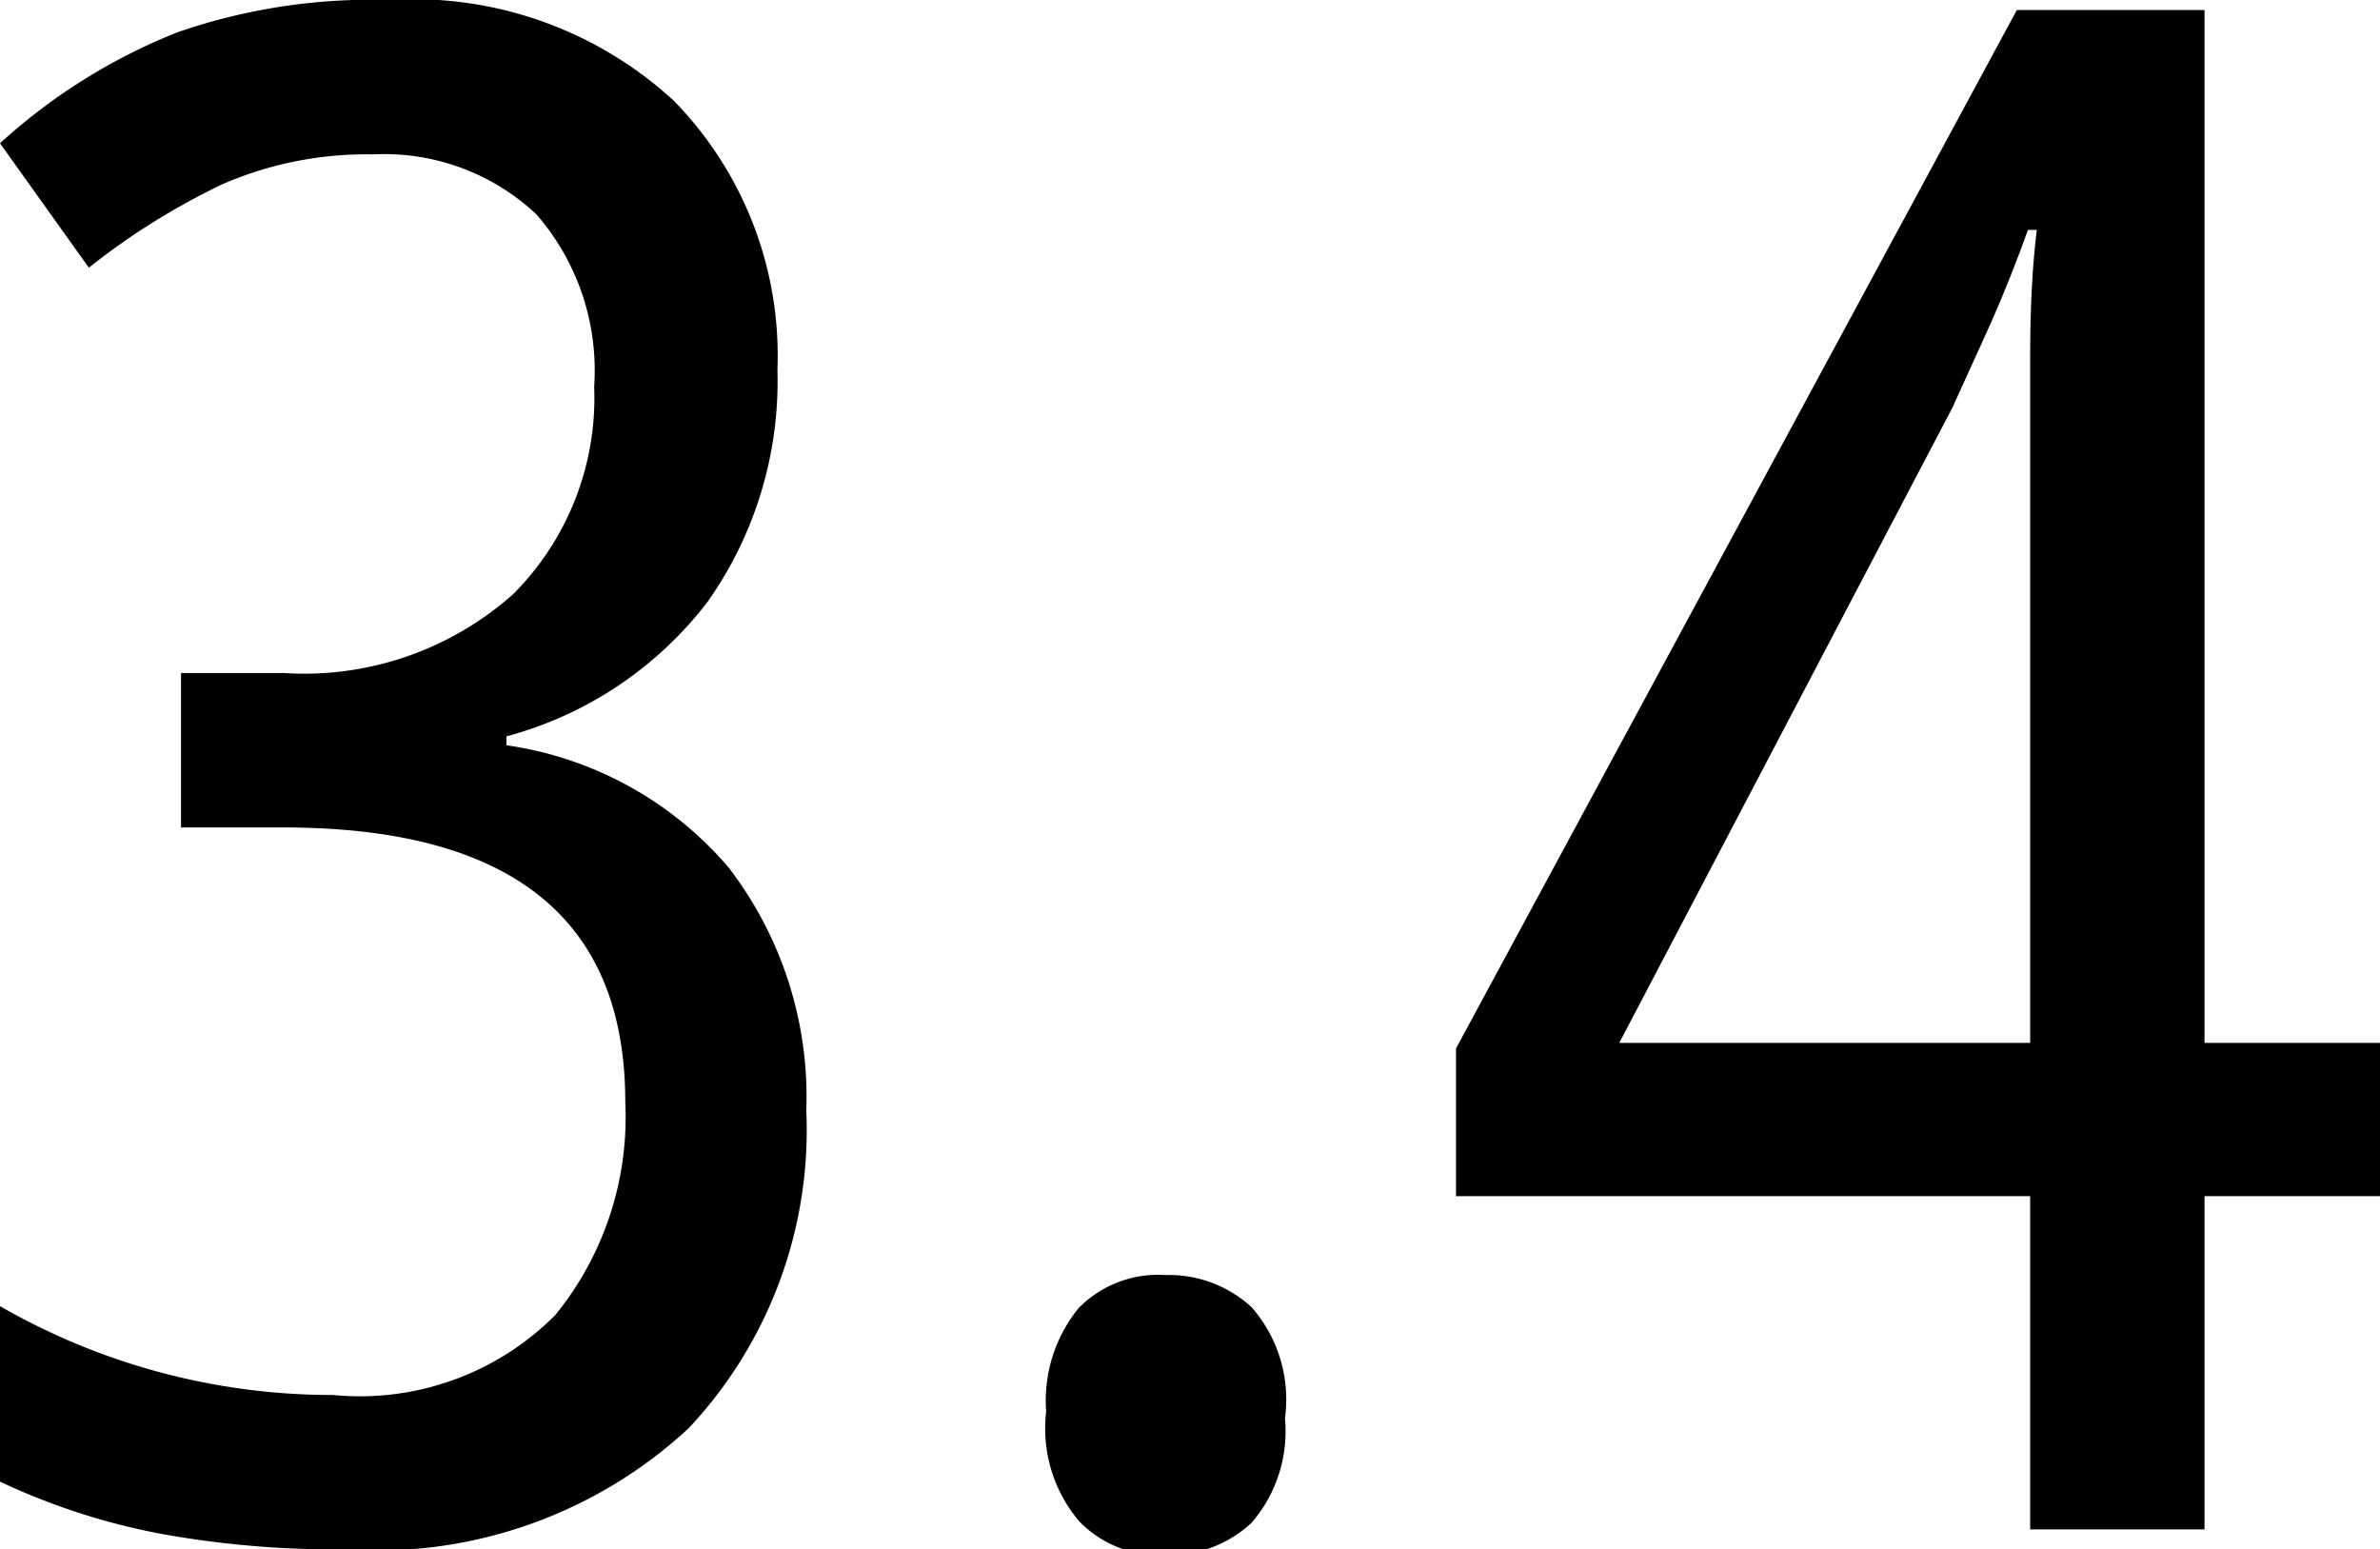 <svg xmlns="http://www.w3.org/2000/svg" viewBox="0 0 21.43 13.95"><title>Asset 25</title><path d="M7,3.33a3.44,3.44,0,0,1-.63,2.09A3.38,3.38,0,0,1,4.56,6.63v.08a3.23,3.23,0,0,1,2,1.1A3.39,3.39,0,0,1,7.26,10a3.92,3.92,0,0,1-1.06,2.86,4.13,4.13,0,0,1-3.1,1.09,8.82,8.82,0,0,1-1.65-.14A6,6,0,0,1,0,13.34V11.76a6,6,0,0,0,3,.8,2.48,2.48,0,0,0,2-.72,2.82,2.82,0,0,0,.63-1.92q0-2.47-3.08-2.47H1.63V6.06h.93a2.83,2.83,0,0,0,2.06-.71,2.5,2.5,0,0,0,.73-1.87,2.14,2.14,0,0,0-.52-1.55,2,2,0,0,0-1.47-.54A3.25,3.25,0,0,0,2,1.66a6.3,6.3,0,0,0-1.2.75L0,1.29a5.23,5.23,0,0,1,1.6-1A5.33,5.33,0,0,1,3.5,0,3.46,3.46,0,0,1,6.07.91,3.28,3.28,0,0,1,7,3.33Z"/><path d="M9.42,12.71a1.32,1.32,0,0,1,.29-.93,1,1,0,0,1,.78-.3,1.1,1.1,0,0,1,.78.29,1.26,1.26,0,0,1,.3,1,1.26,1.26,0,0,1-.3.94,1.08,1.08,0,0,1-.78.29,1,1,0,0,1-.77-.3A1.29,1.29,0,0,1,9.42,12.71Z"/><path d="M21.43,10.77H19.85v3H18.28v-3H13.11V9.44L18.16.09h1.69V9.39h1.58ZM18.28,9.39V4.48q0-.61,0-1.27t.06-1.14h-.08q-.15.42-.33.83l-.35.77-3,5.72Z"/></svg>